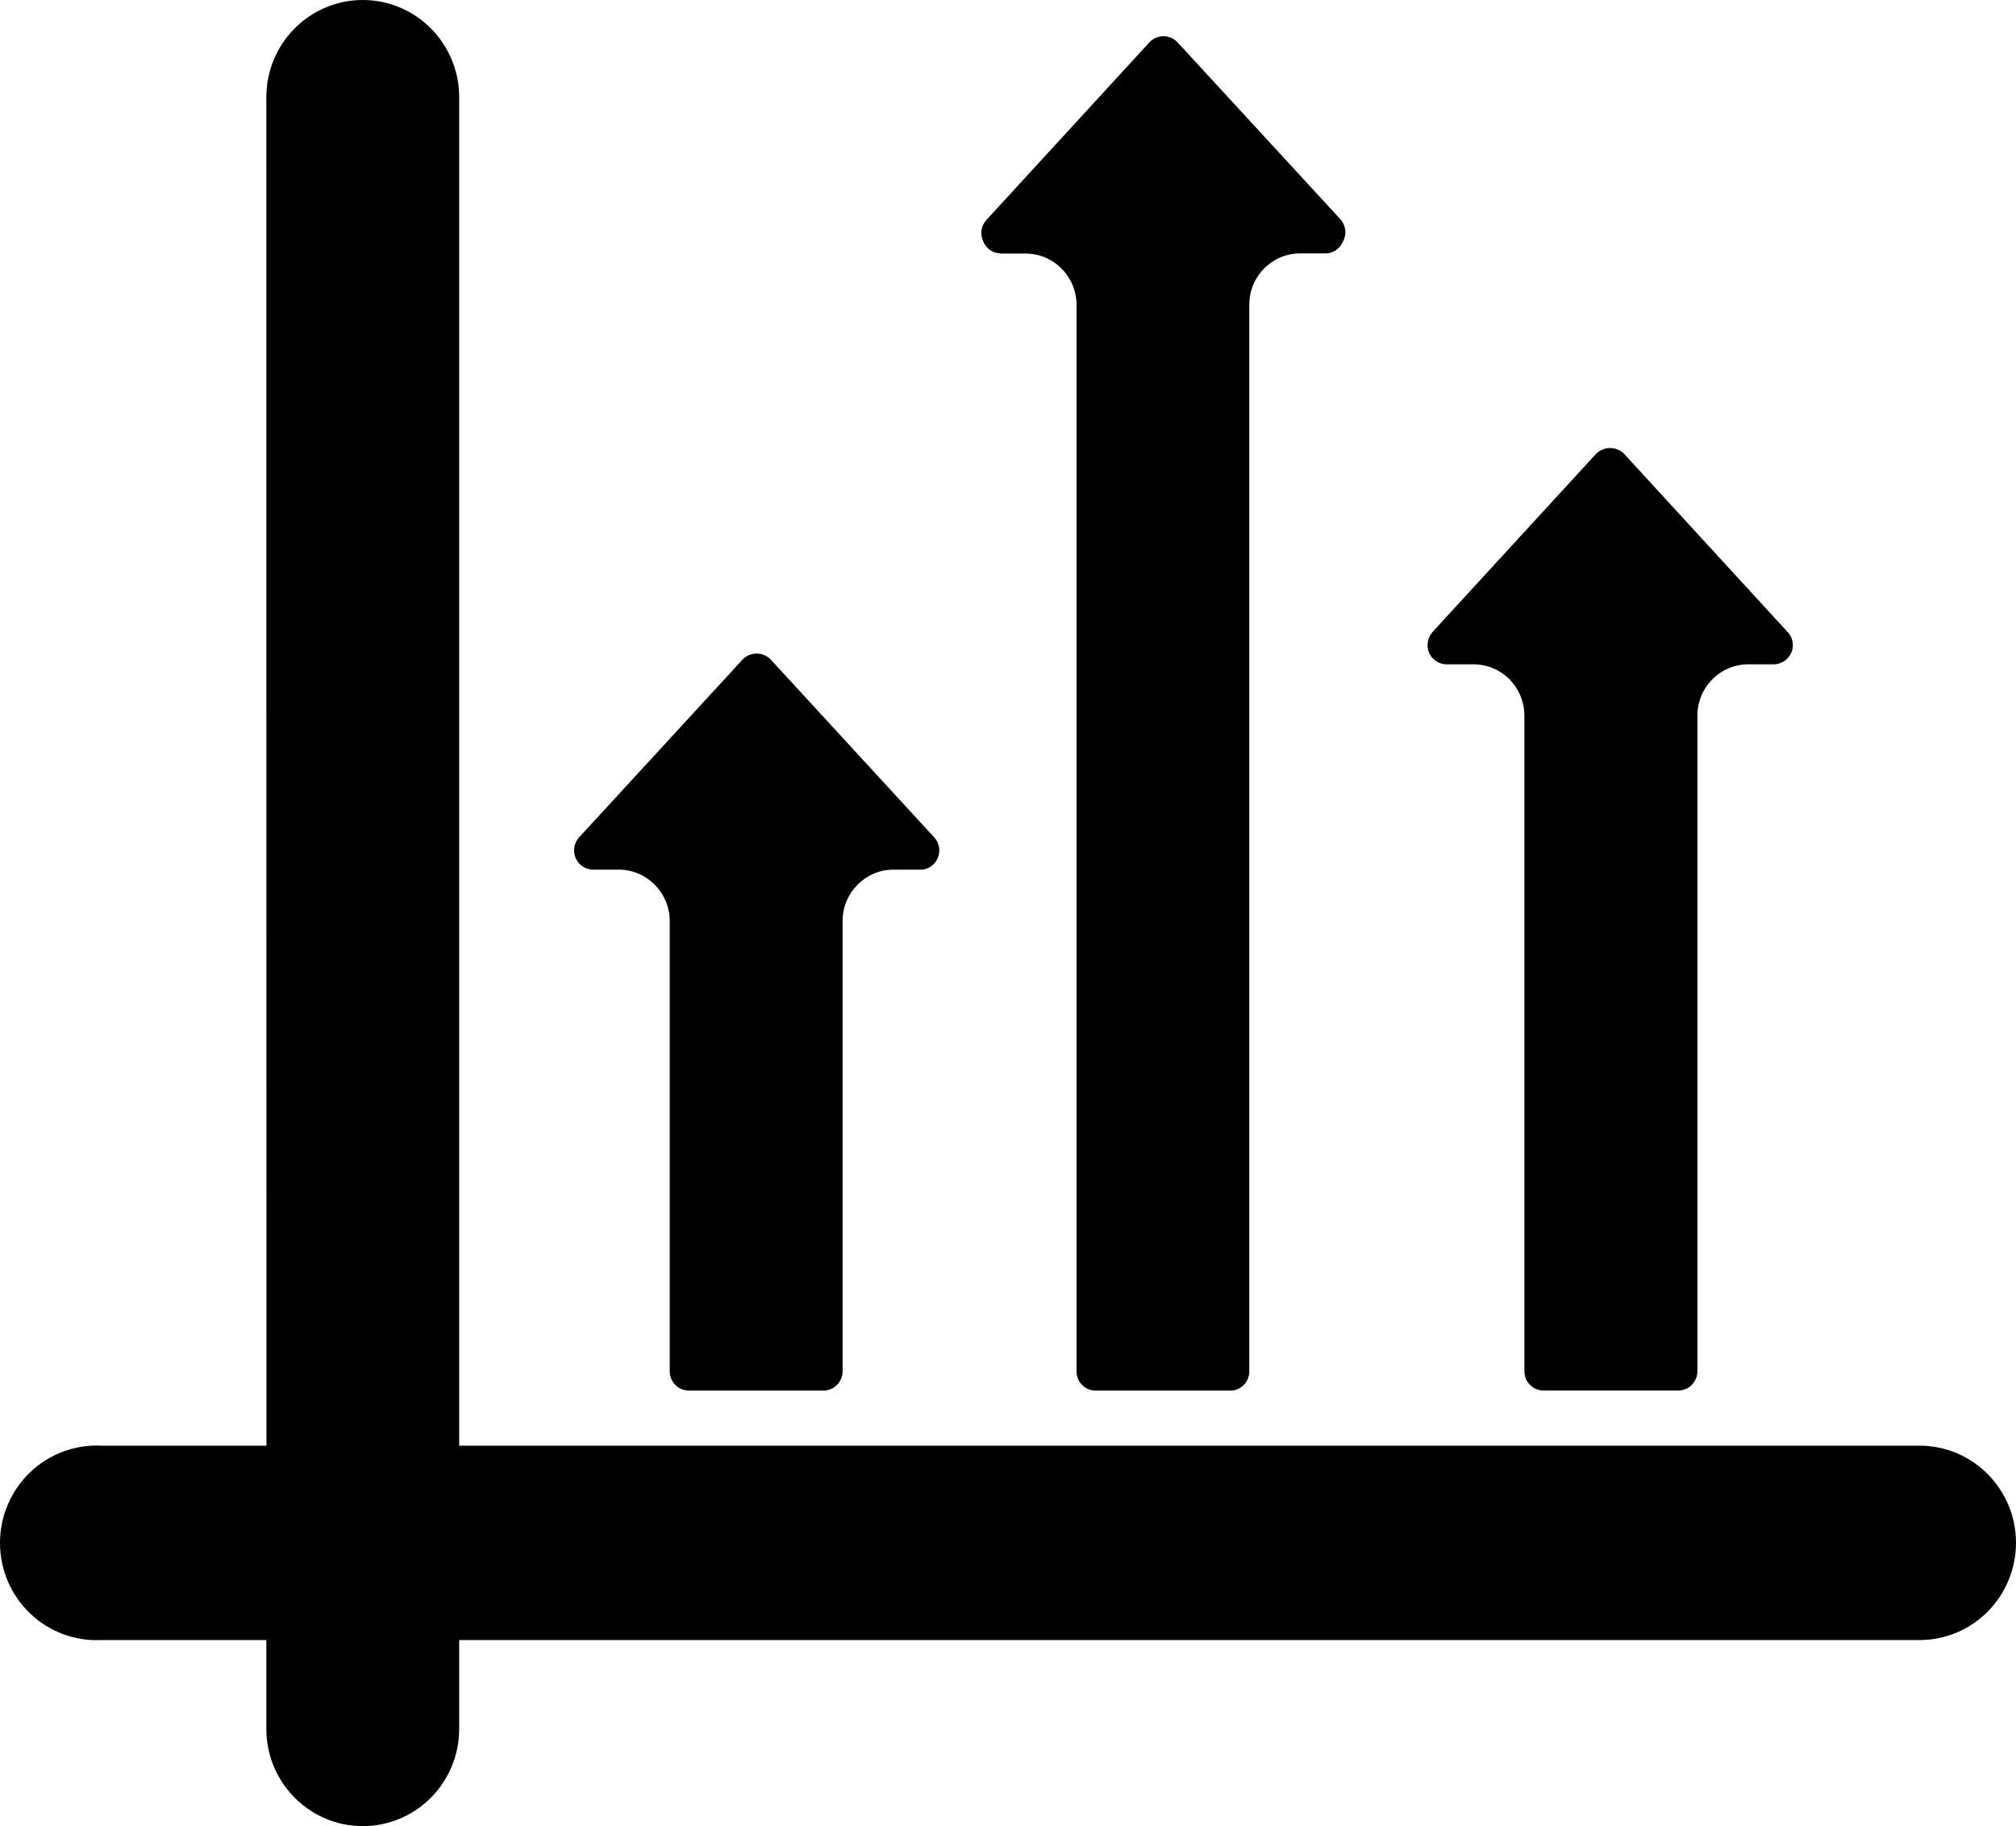 <?xml version="1.0" encoding="UTF-8"?> <svg xmlns="http://www.w3.org/2000/svg" width="53" height="48" viewBox="0 0 53 48" fill="none"><path d="M53 40.551C53 41.229 52.734 41.879 52.258 42.36C51.782 42.841 51.137 43.109 50.465 43.109H12.072V45.444C12.072 46.856 10.936 48 9.537 48C8.138 48 7.002 46.856 7.002 45.444V43.109H2.665C1.971 43.144 1.294 42.891 0.79 42.408C0.286 41.927 0 41.257 0 40.556C0 39.855 0.286 39.184 0.79 38.701C1.294 38.218 1.971 37.965 2.665 38H7.005L7.002 2.556C7.002 1.144 8.138 0 9.537 0C10.936 0 12.072 1.144 12.072 2.556V38H50.465C51.862 38 52.998 39.141 53 40.551ZM15.601 22.859H16.271H16.268C16.624 22.859 16.963 23.003 17.213 23.256C17.464 23.509 17.607 23.851 17.607 24.21V36.045C17.607 36.323 17.83 36.551 18.108 36.551H21.651C21.927 36.551 22.152 36.323 22.152 36.045V24.21C22.152 23.464 22.752 22.859 23.489 22.859H24.158C24.364 22.875 24.557 22.761 24.644 22.573C24.735 22.386 24.7 22.161 24.559 22.009L20.259 17.333C20.164 17.234 20.031 17.179 19.893 17.179C19.753 17.179 19.623 17.234 19.525 17.333L15.225 22.009C15.09 22.158 15.055 22.371 15.135 22.556C15.213 22.74 15.393 22.859 15.594 22.859L15.601 22.859ZM26.299 6.665H26.968H26.966C27.32 6.665 27.66 6.81 27.911 7.063C28.162 7.316 28.302 7.657 28.302 8.017V36.045C28.302 36.179 28.352 36.311 28.448 36.404C28.543 36.5 28.671 36.554 28.804 36.551H32.341C32.474 36.554 32.605 36.5 32.697 36.404C32.792 36.311 32.845 36.179 32.843 36.045V8.009C32.843 7.263 33.442 6.661 34.179 6.661H34.848C35.046 6.661 35.224 6.539 35.302 6.357C35.407 6.175 35.387 5.945 35.257 5.783L30.952 1.107H30.95C30.855 1.008 30.724 0.952 30.586 0.952C30.448 0.952 30.318 1.008 30.223 1.107L25.931 5.783C25.795 5.932 25.763 6.147 25.843 6.329C25.913 6.524 26.093 6.656 26.297 6.661L26.299 6.665ZM38.073 17.462H38.742H38.739C39.093 17.462 39.434 17.604 39.685 17.857C39.935 18.11 40.076 18.454 40.076 18.811V36.044C40.076 36.323 40.301 36.55 40.577 36.55H44.122C44.398 36.55 44.624 36.323 44.624 36.044V18.811C44.624 18.067 45.22 17.462 45.96 17.462H46.629C46.827 17.462 47.008 17.343 47.091 17.159C47.173 16.974 47.136 16.756 46.995 16.612L42.696 11.928H42.698C42.495 11.726 42.164 11.726 41.961 11.928L37.661 16.612H37.664C37.529 16.759 37.491 16.974 37.571 17.159C37.651 17.343 37.832 17.462 38.03 17.462L38.073 17.462Z" fill="black"></path></svg> 